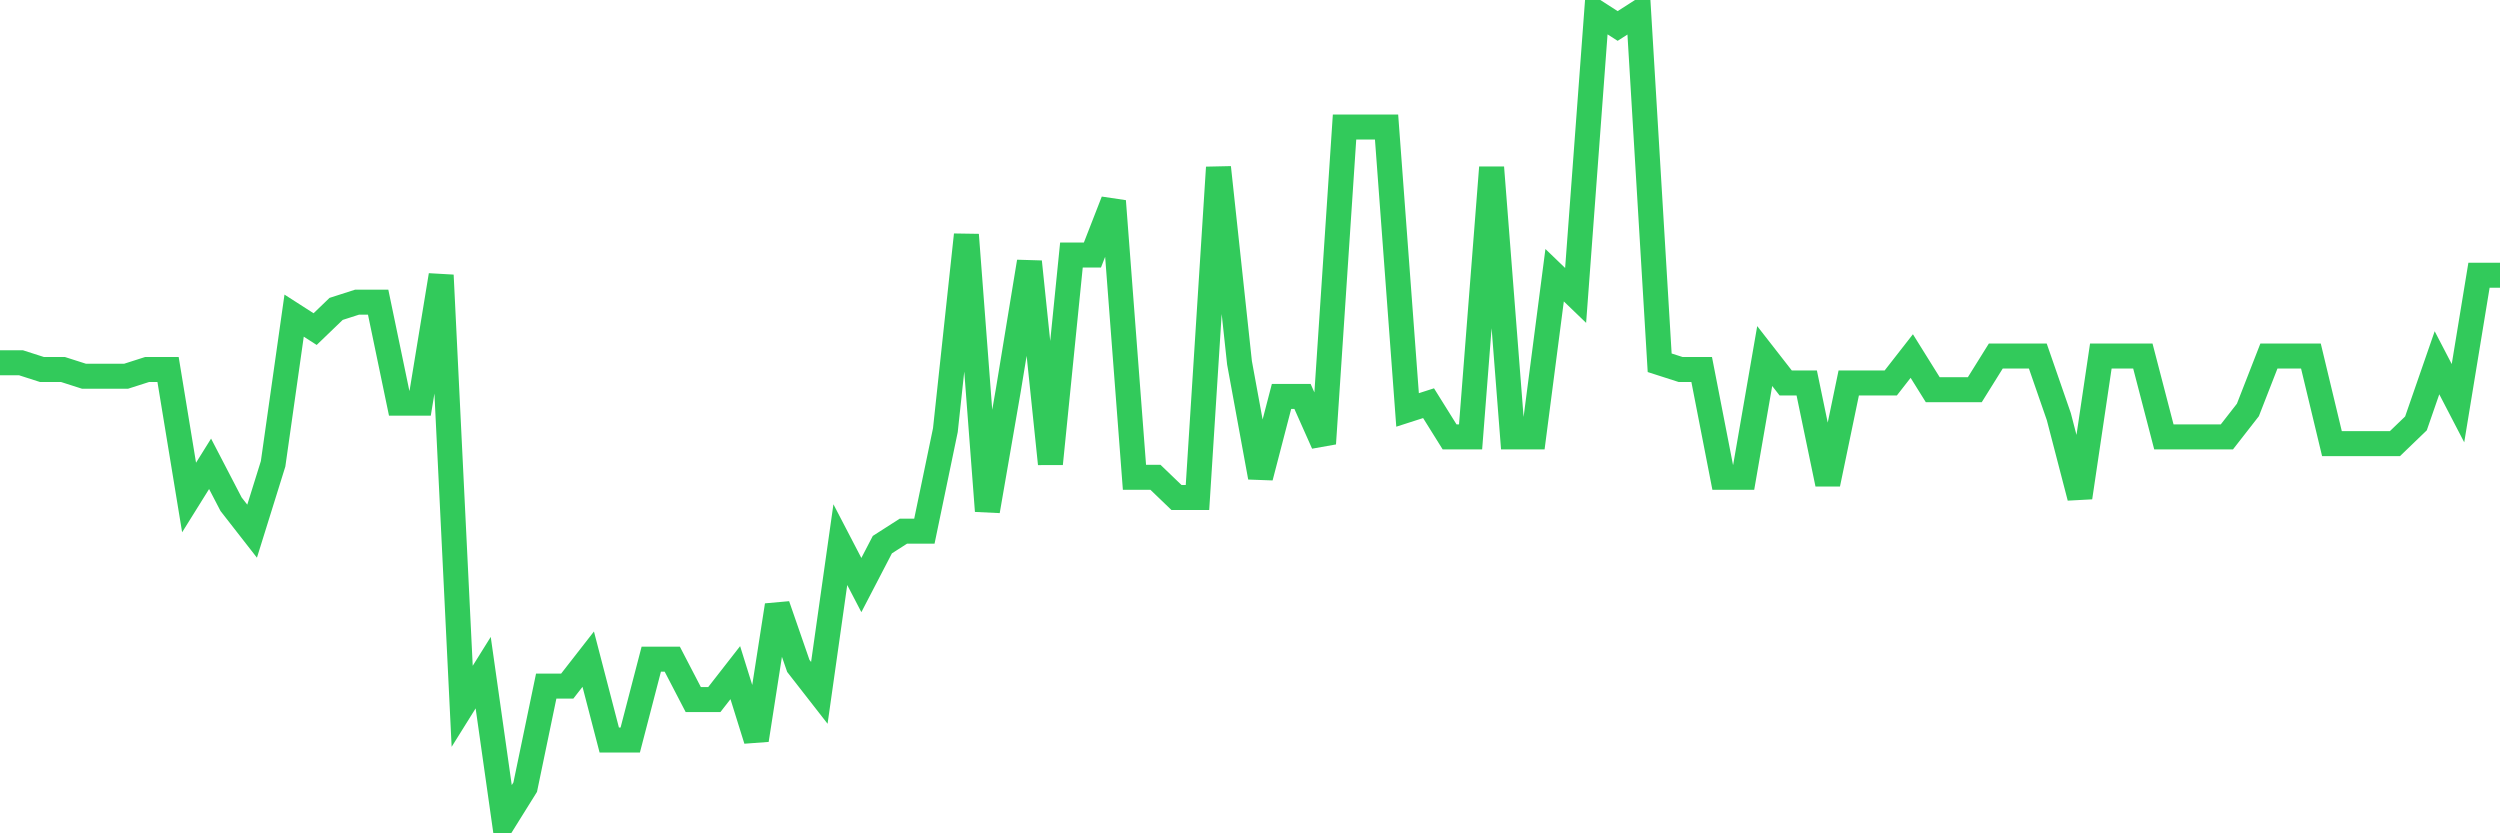 <svg
  xmlns="http://www.w3.org/2000/svg"
  xmlns:xlink="http://www.w3.org/1999/xlink"
  width="120"
  height="40"
  viewBox="0 0 120 40"
  preserveAspectRatio="none"
>
  <polyline
    points="0,17.413 1.008,17.413 2.017,17.737 3.025,17.737 4.034,18.06 5.042,18.06 6.05,18.06 7.059,17.737 8.067,17.737 9.076,23.88 10.084,22.263 11.092,24.203 12.101,25.497 13.109,22.263 14.118,15.15 15.126,15.797 16.134,14.827 17.143,14.503 18.151,14.503 19.16,19.353 20.168,19.353 21.176,13.21 22.185,33.903 23.193,32.287 24.202,39.4 25.21,37.783 26.218,32.933 27.227,32.933 28.235,31.64 29.244,35.52 30.252,35.52 31.261,31.64 32.269,31.64 33.277,33.58 34.286,33.58 35.294,32.287 36.303,35.52 37.311,29.053 38.319,31.963 39.328,33.257 40.336,26.143 41.345,28.083 42.353,26.143 43.361,25.497 44.37,25.497 45.378,20.647 46.387,11.27 47.395,24.527 48.403,18.707 49.412,12.563 50.42,22.263 51.429,12.24 52.437,12.24 53.445,9.653 54.454,22.91 55.462,22.91 56.471,23.88 57.479,23.88 58.487,8.037 59.496,17.413 60.504,22.91 61.513,19.03 62.521,19.03 63.529,21.293 64.538,6.097 65.546,6.097 66.555,6.097 67.563,19.677 68.571,19.353 69.58,20.97 70.588,20.97 71.597,8.037 72.605,20.97 73.613,20.97 74.622,13.21 75.63,14.18 76.639,0.6 77.647,1.247 78.655,0.6 79.664,17.413 80.672,17.737 81.681,17.737 82.689,22.91 83.697,22.91 84.706,17.09 85.714,18.383 86.723,18.383 87.731,23.233 88.739,18.383 89.748,18.383 90.756,18.383 91.765,17.09 92.773,18.707 93.782,18.707 94.79,18.707 95.798,17.09 96.807,17.09 97.815,17.09 98.824,20 99.832,23.88 100.84,17.09 101.849,17.09 102.857,17.09 103.866,20.97 104.874,20.97 105.882,20.97 106.891,20.97 107.899,19.677 108.908,17.09 109.916,17.09 110.924,17.09 111.933,21.293 112.941,21.293 113.95,21.293 114.958,21.293 115.966,20.323 116.975,17.413 117.983,19.353 118.992,13.21 120,13.21"
    fill="none"
    stroke="#32ca5b"
    stroke-width="1.2"
  >
  </polyline>
</svg>